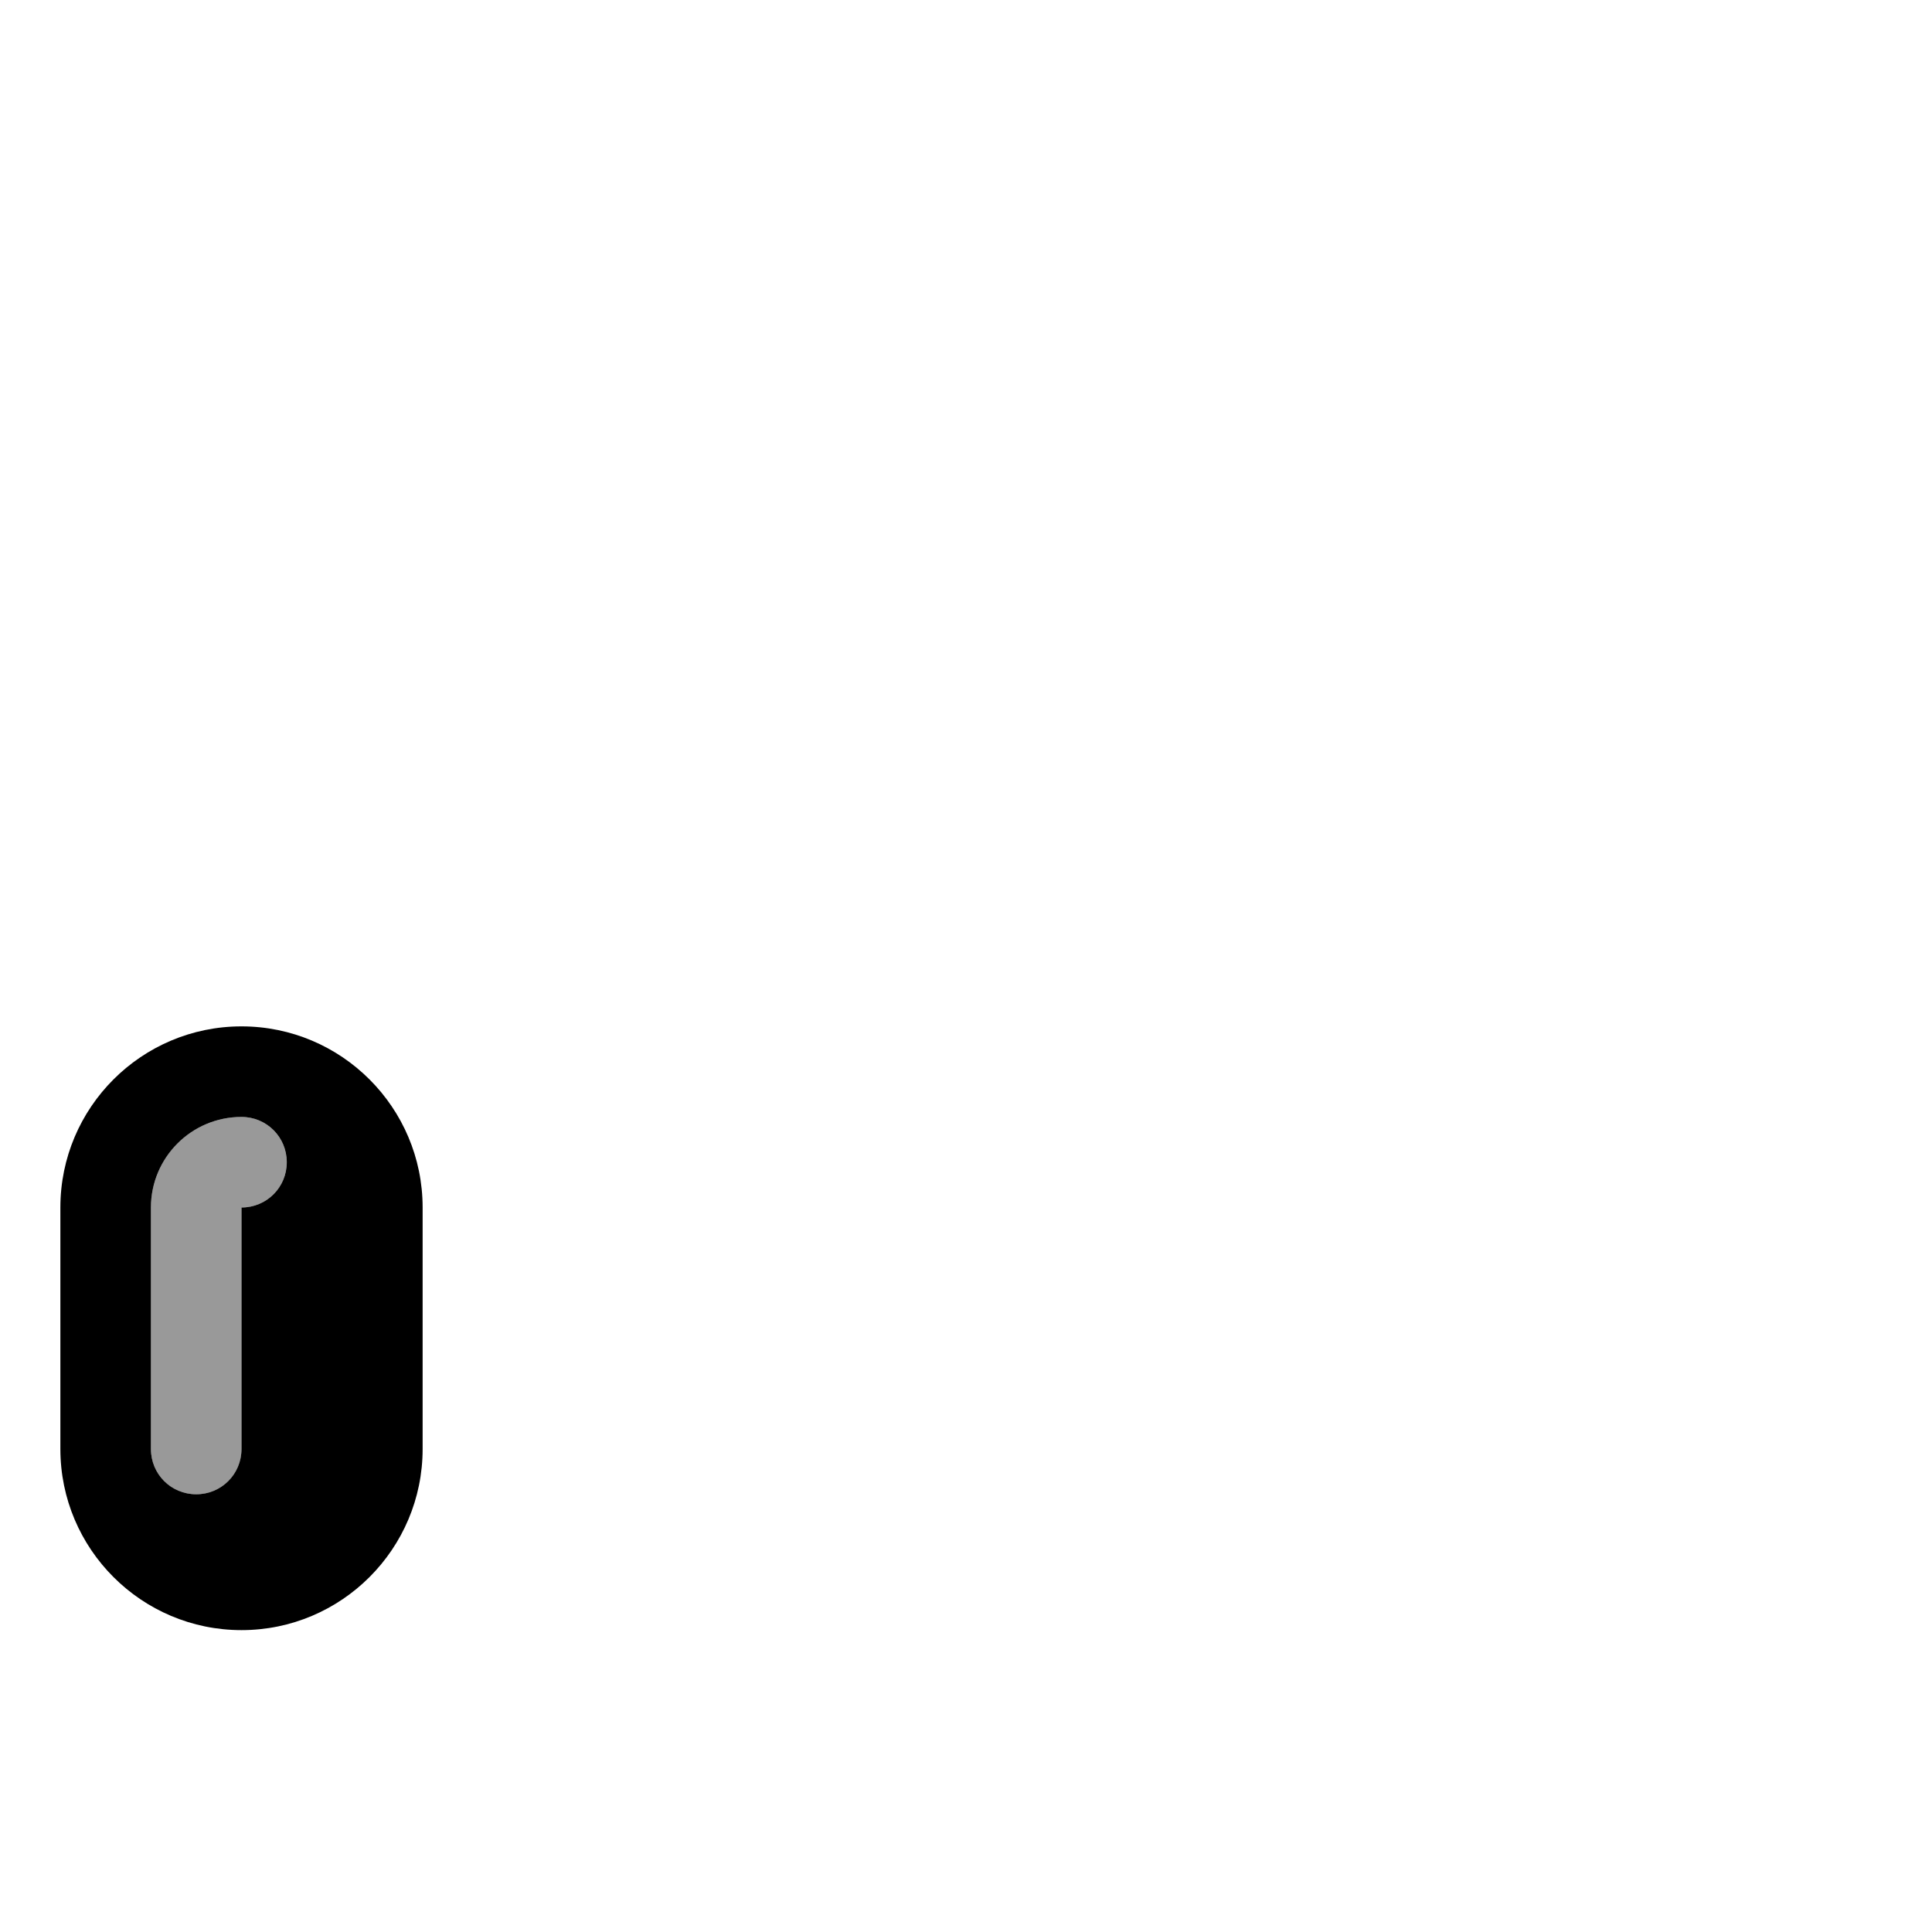 <svg xmlns="http://www.w3.org/2000/svg" viewBox="0 0 576 576"><!--! Font Awesome Pro 7.1.0 by @fontawesome - https://fontawesome.com License - https://fontawesome.com/license (Commercial License) Copyright 2025 Fonticons, Inc. --><path opacity=".4" fill="currentColor" d="M45 360L45 432C45 439.5 51 445.5 58.5 445.5C66 445.5 72 439.5 72 432L72 360C79.5 360 85.5 354 85.5 346.5C85.5 339 79.5 333 72 333C57.1 333 45 345.1 45 360z"/><path fill="currentColor" d="M126 360C126 330.2 101.8 306 72 306C42.2 306 18 330.2 18 360L18 432C18 461.8 42.2 486 72 486C101.8 486 126 461.8 126 432L126 360zM72 333C79.5 333 85.5 339 85.5 346.5C85.5 354 79.5 360 72 360L72 432C72 439.5 66 445.5 58.5 445.5C51 445.5 45 439.5 45 432L45 360C45 345.1 57.1 333 72 333z"/></svg>